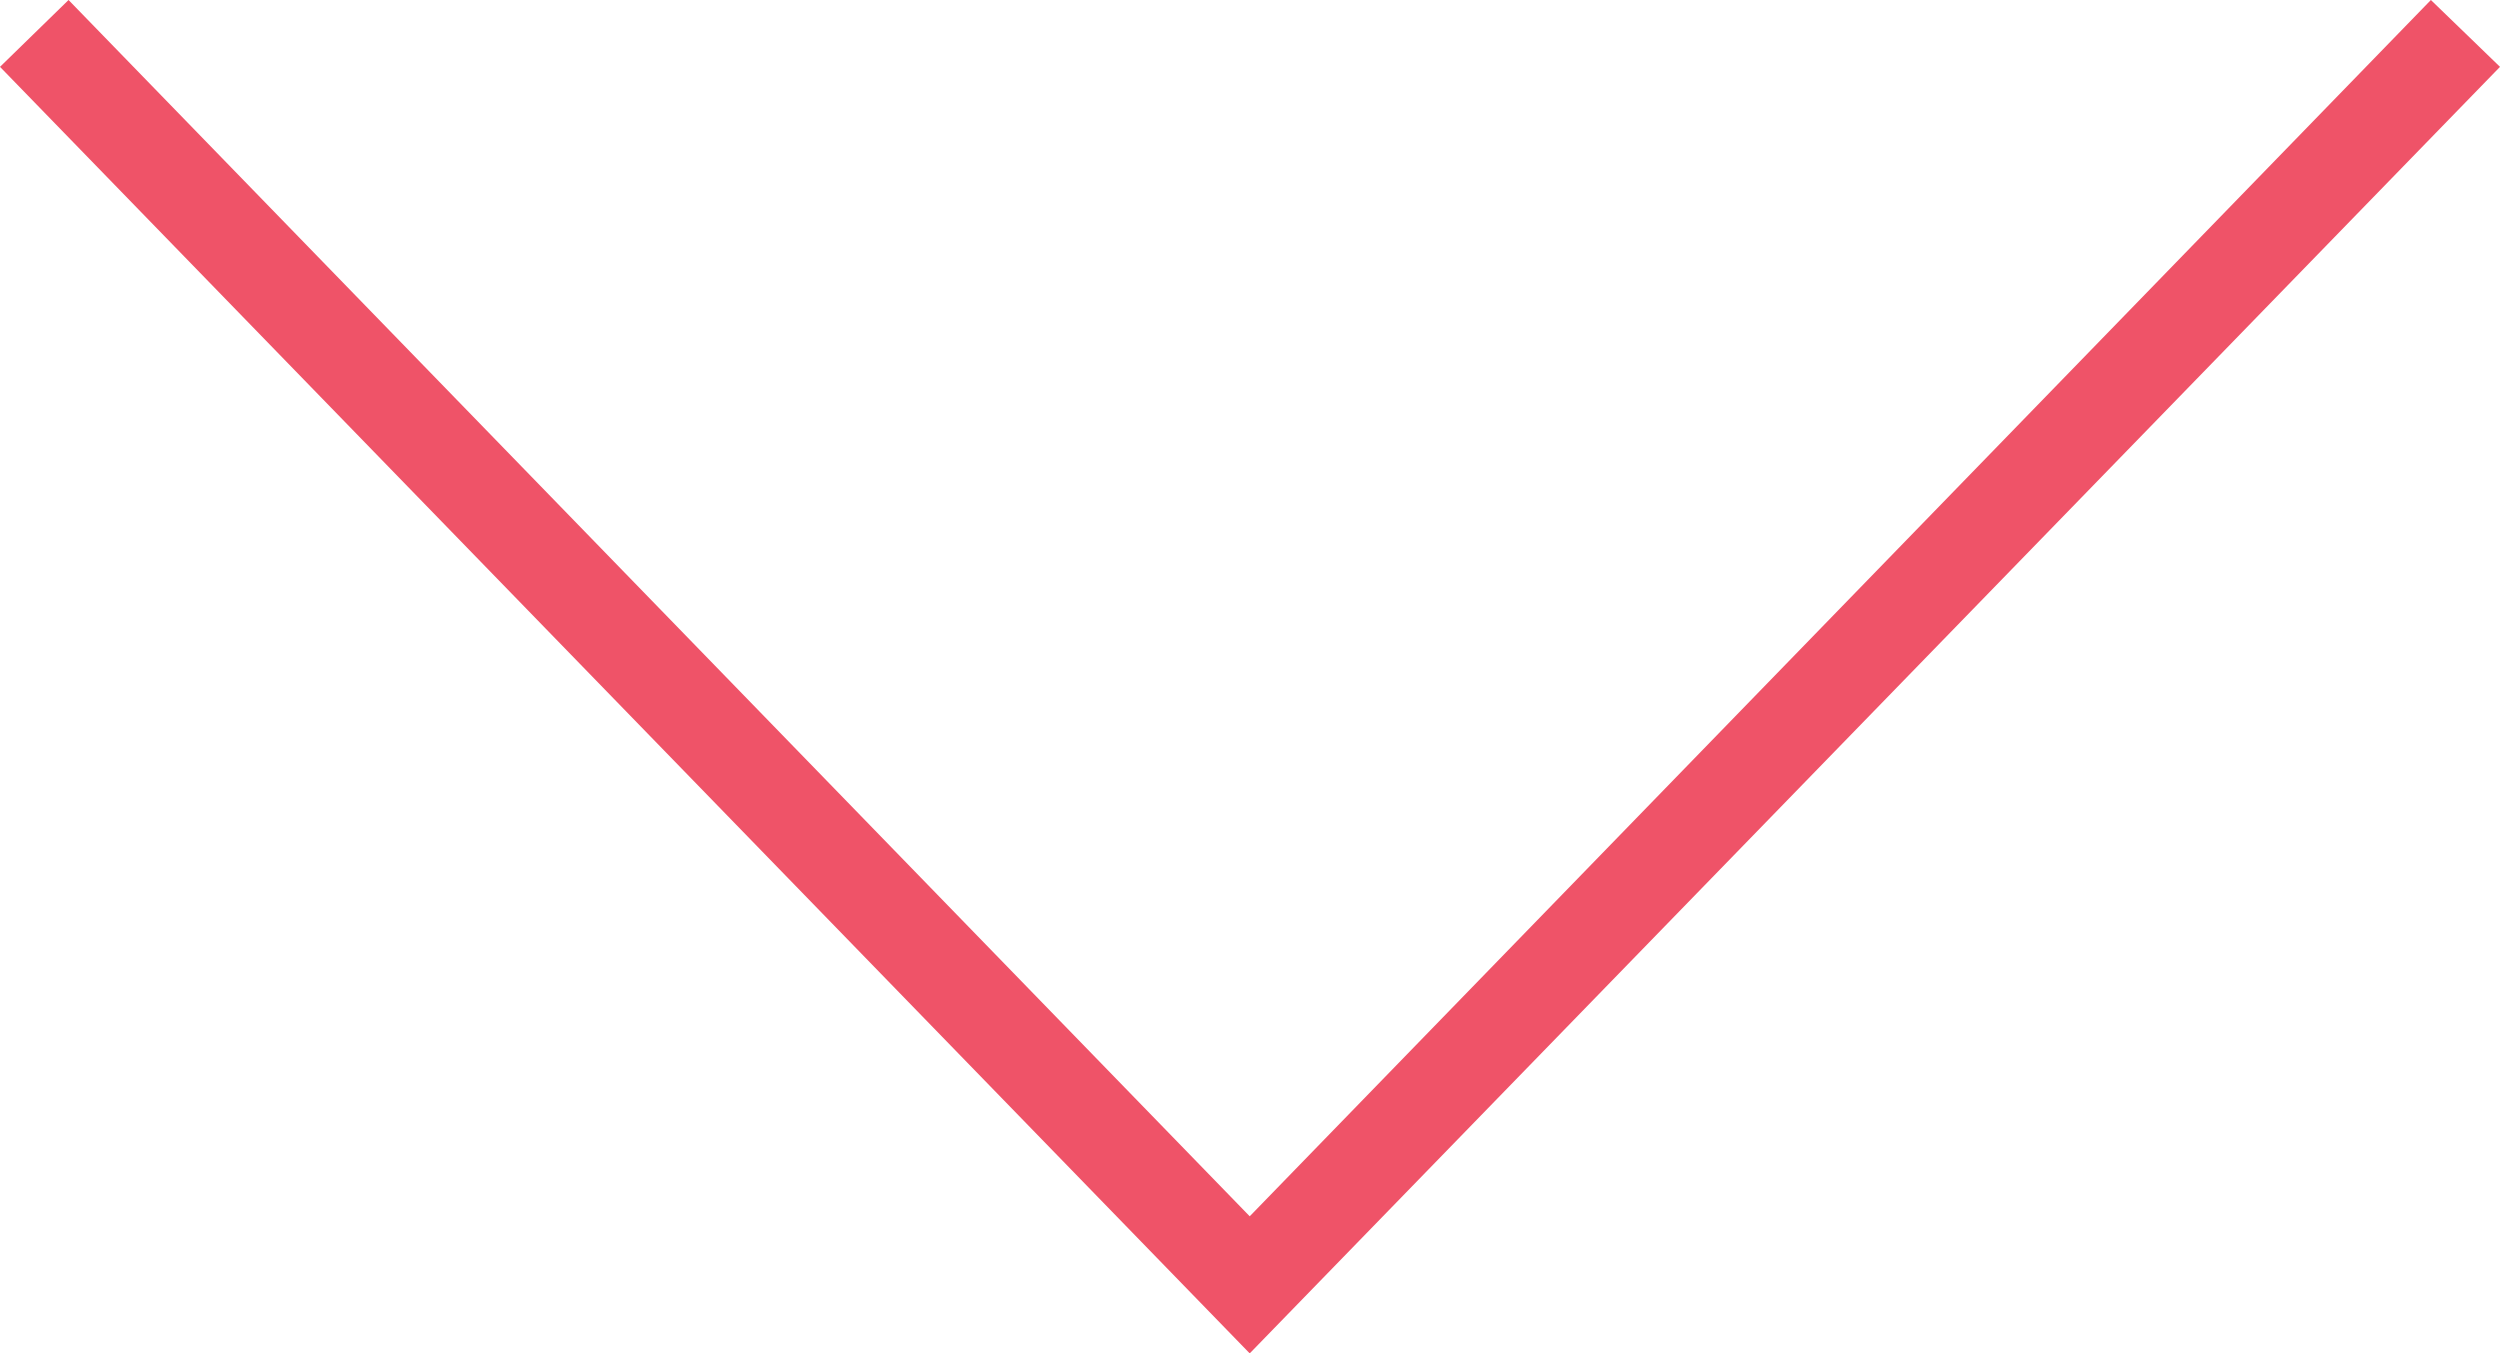 <?xml version="1.0" encoding="UTF-8"?>
<svg xmlns="http://www.w3.org/2000/svg" id="Ebene_1" data-name="Ebene 1" viewBox="0 0 44.13 23.89">
  <defs>
    <style>.cls-1{fill:#ef5368;}</style>
  </defs>
  <title>ico-arrow-down-pink</title>
  <path class="cls-1" d="M44.13,1.18L22.06,23.89,0,1.18,1.21,0,22.06,21.47,42.91,0Z" transform="translate(0 0)"></path>
</svg>
